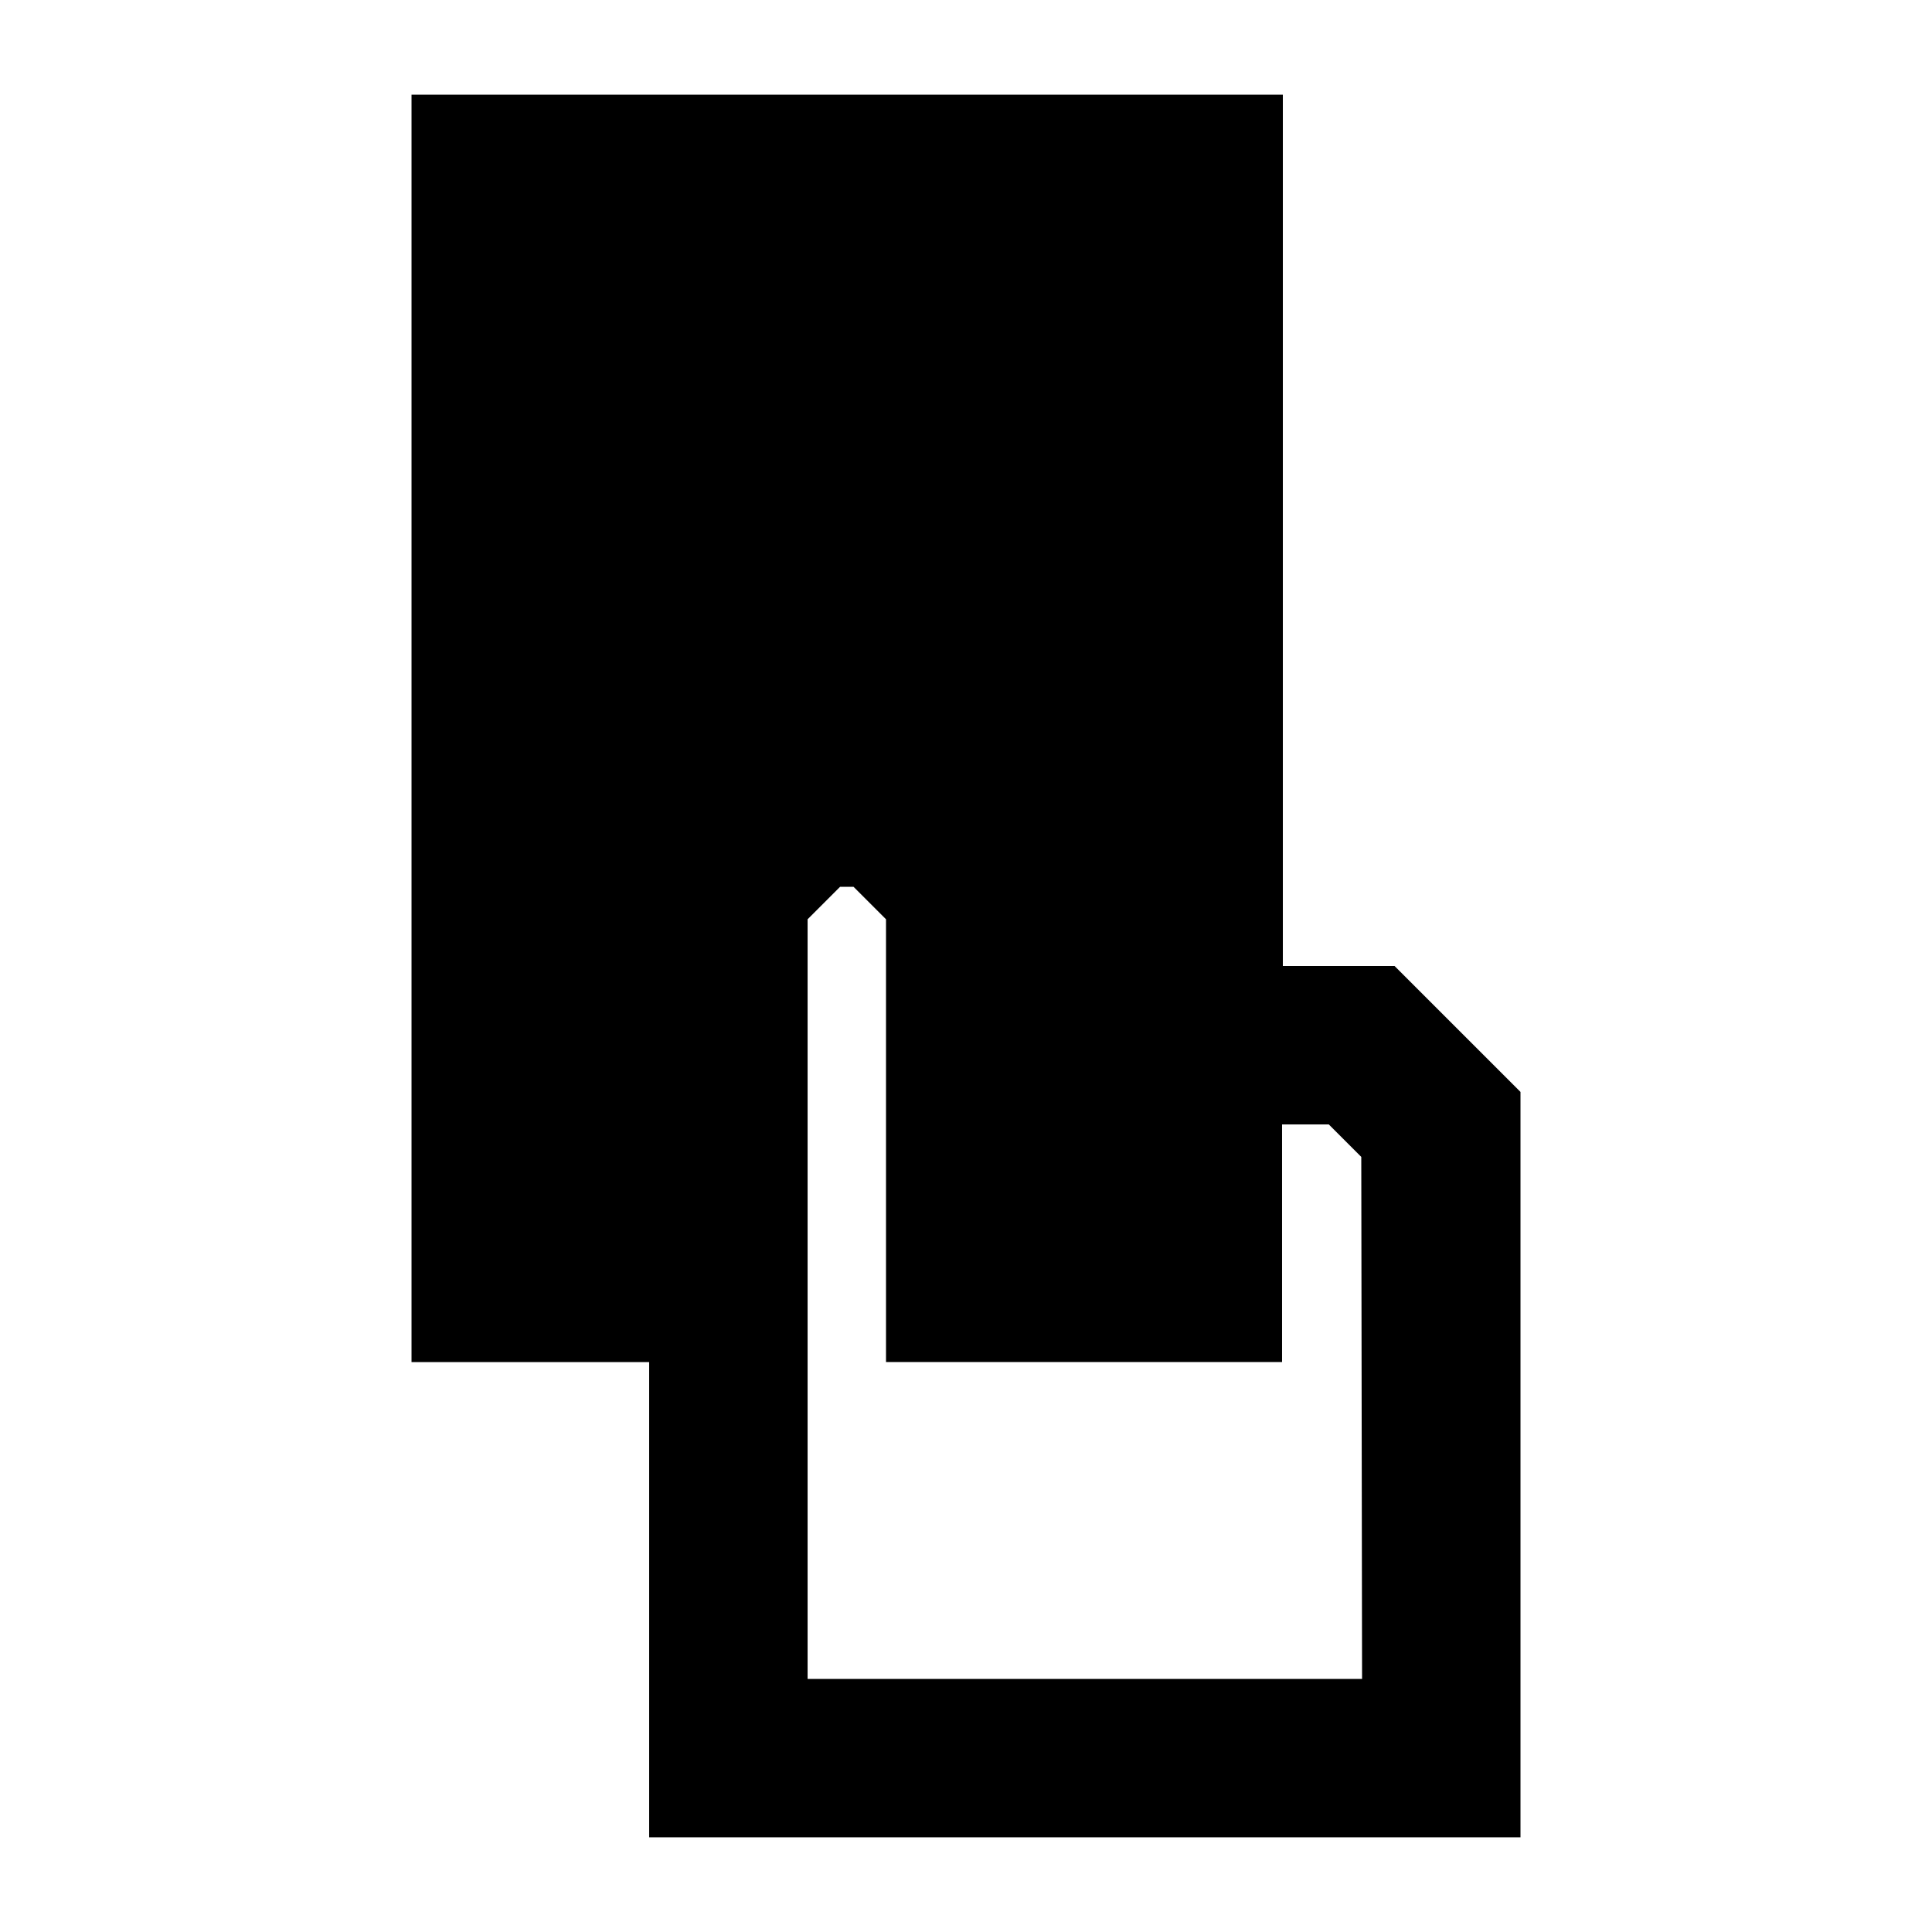 <?xml version="1.0" encoding="UTF-8"?>
<!-- Uploaded to: ICON Repo, www.svgrepo.com, Generator: ICON Repo Mixer Tools -->
<svg fill="#000000" width="800px" height="800px" version="1.1" viewBox="144 144 512 512" xmlns="http://www.w3.org/2000/svg">
 <path d="m513.57 400h-29.602v-230.91h-230.91v335.87h62.977v125.95h230.91v-197.54zm-8.609 188.93h-146.94v-201.31l8.605-8.605h3.57l8.605 8.605v117.34h104.96v-62.973h12.387l8.605 8.605z"/>
</svg>